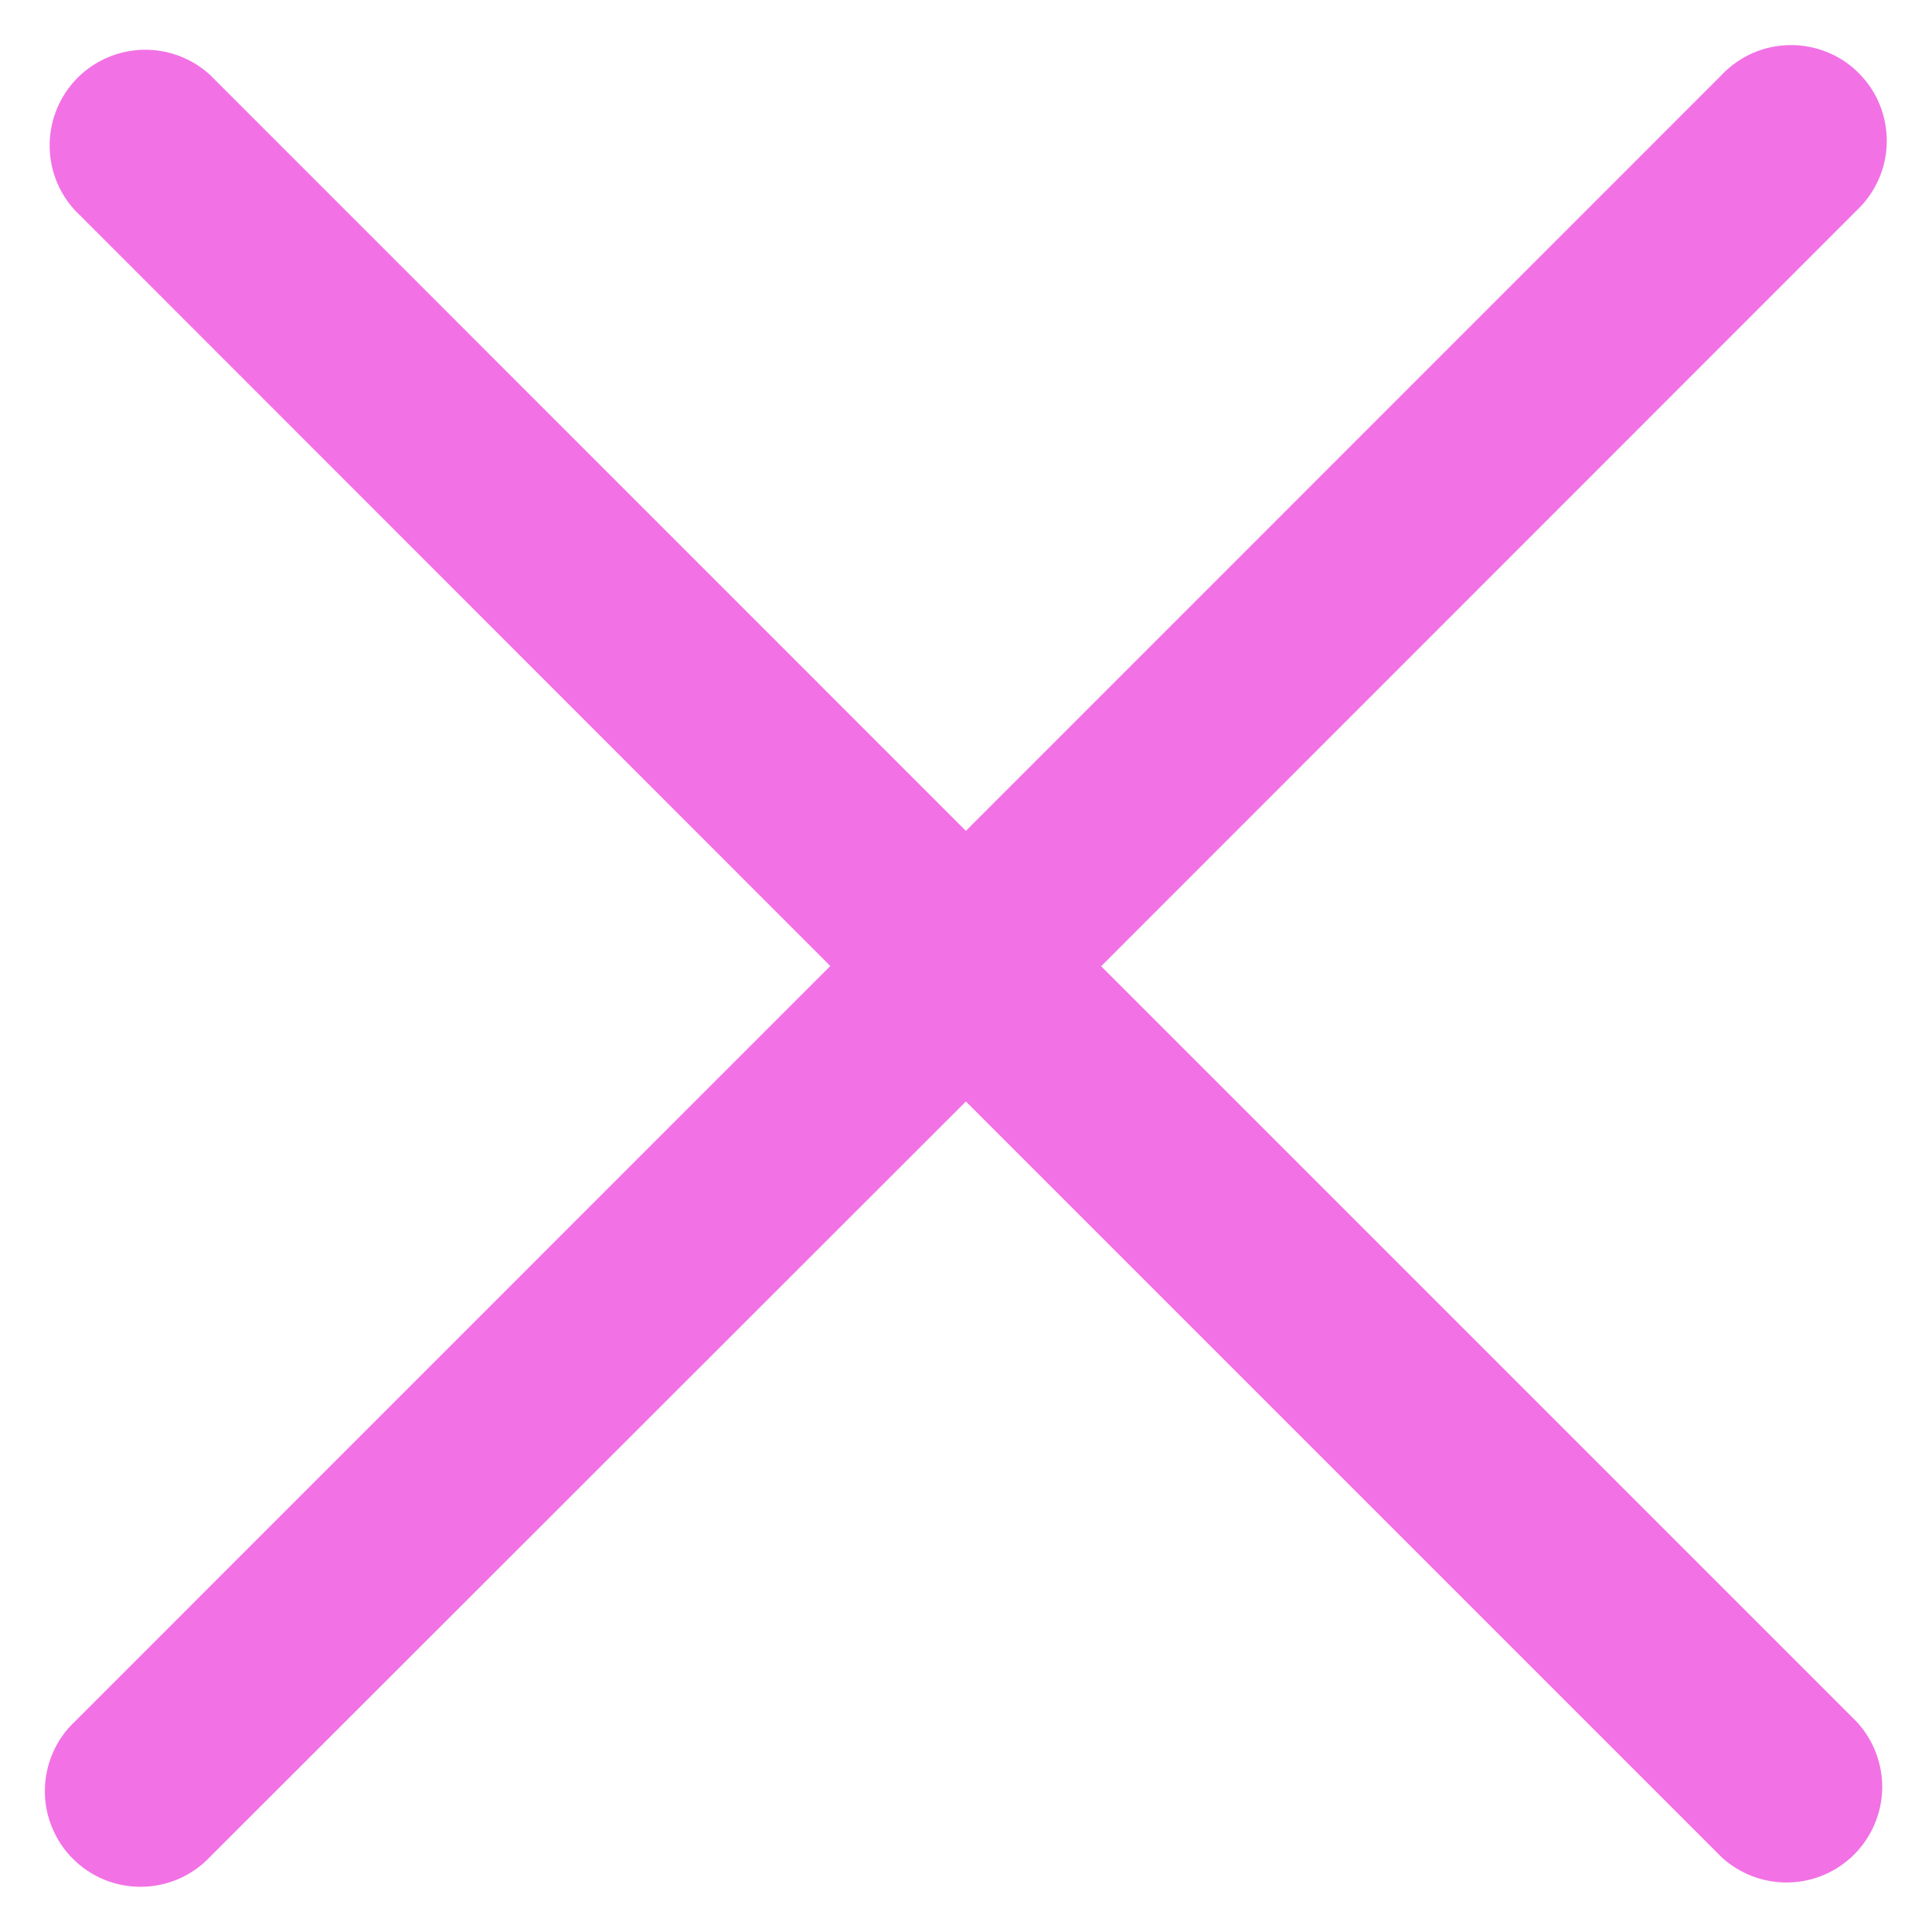 <svg width="17" height="17" viewBox="0 0 17 17" fill="none" xmlns="http://www.w3.org/2000/svg">
<path d="M15.151 0.658L8.499 7.311L1.847 0.658C1.687 0.512 1.477 0.433 1.26 0.438C1.043 0.443 0.836 0.531 0.683 0.684C0.53 0.838 0.442 1.044 0.437 1.261C0.432 1.478 0.511 1.688 0.657 1.848L7.306 8.5L0.656 15.151C0.574 15.228 0.509 15.321 0.465 15.424C0.42 15.527 0.396 15.638 0.395 15.75C0.393 15.862 0.414 15.973 0.457 16.077C0.499 16.181 0.561 16.276 0.641 16.355C0.72 16.435 0.814 16.497 0.918 16.54C1.022 16.582 1.134 16.604 1.246 16.602C1.358 16.601 1.469 16.577 1.572 16.533C1.675 16.488 1.768 16.423 1.845 16.342L8.499 9.692L15.151 16.344C15.311 16.49 15.522 16.569 15.738 16.564C15.955 16.56 16.162 16.471 16.315 16.318C16.468 16.165 16.557 15.958 16.562 15.741C16.566 15.524 16.487 15.314 16.341 15.154L9.689 8.502L16.341 1.848C16.422 1.771 16.487 1.678 16.532 1.575C16.577 1.472 16.601 1.361 16.602 1.249C16.603 1.137 16.582 1.025 16.54 0.921C16.498 0.817 16.435 0.723 16.356 0.644C16.277 0.564 16.182 0.501 16.078 0.459C15.974 0.417 15.863 0.395 15.751 0.397C15.639 0.398 15.528 0.421 15.425 0.466C15.322 0.511 15.229 0.576 15.151 0.657V0.658Z" fill="#F271E5"/>
</svg>
